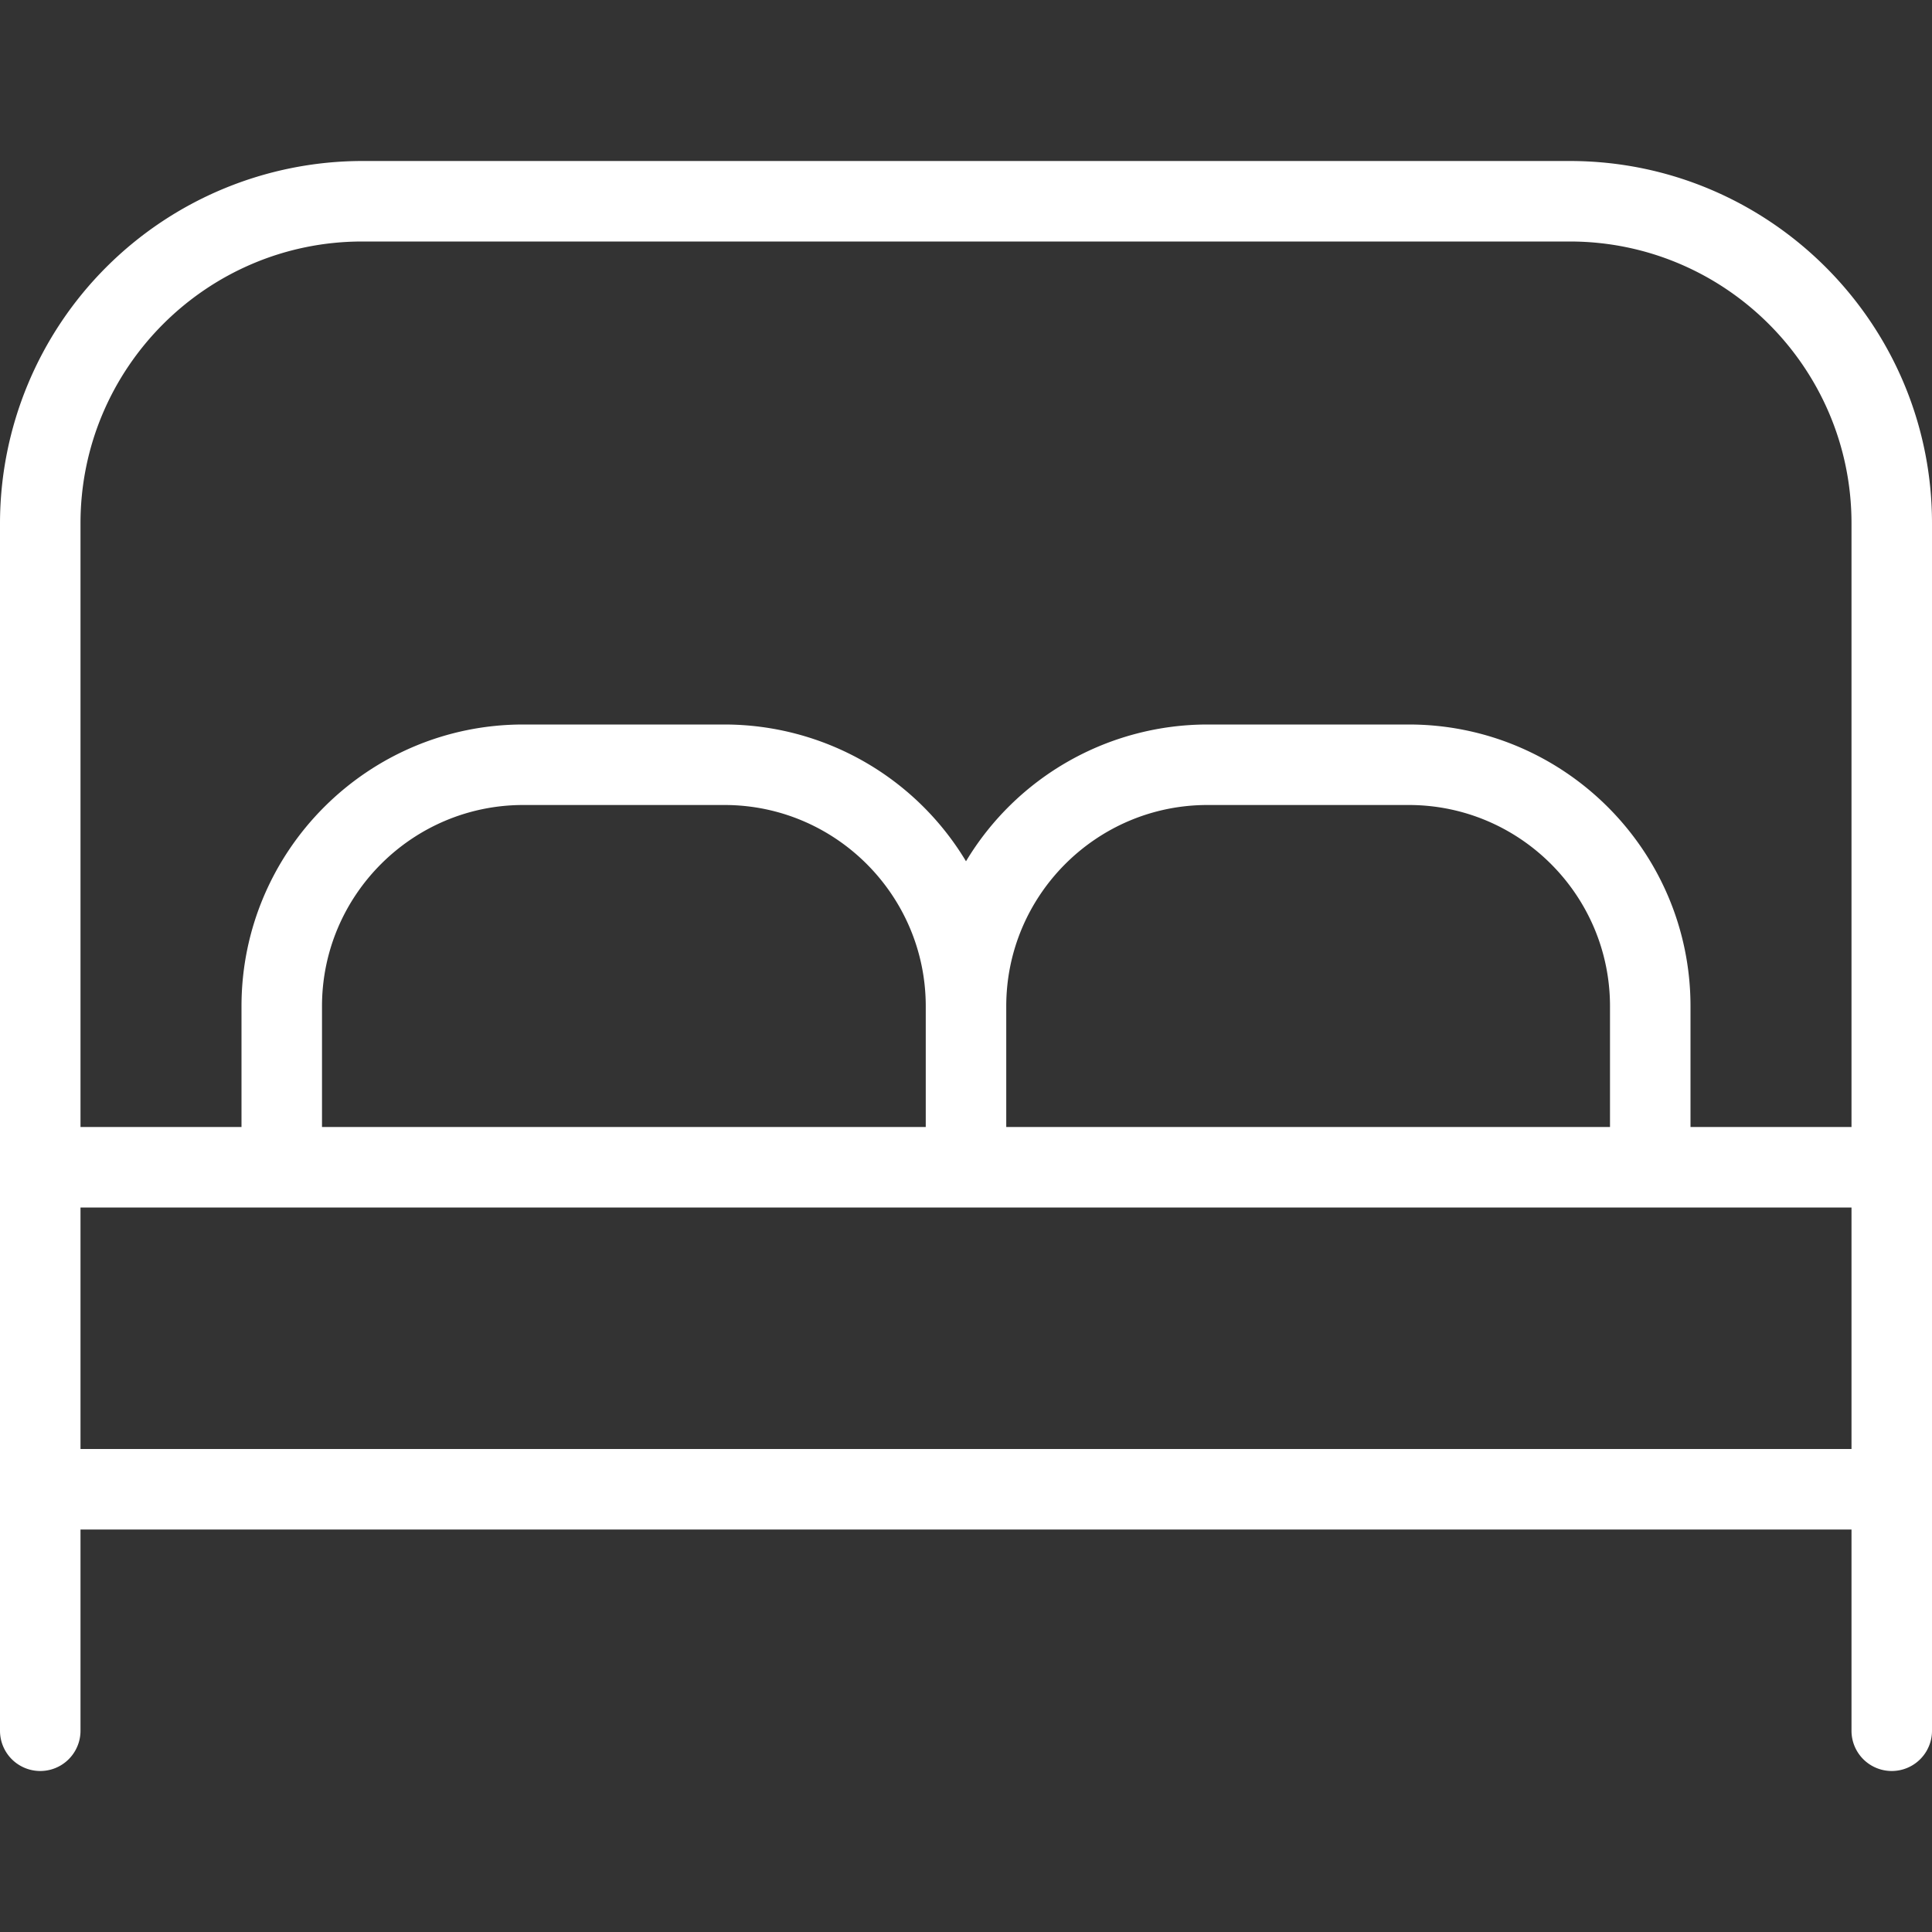<svg xmlns="http://www.w3.org/2000/svg" version="1.1" xmlns:xlink="http://www.w3.org/1999/xlink" width="512" height="512" x="0" y="0" viewBox="0 0 24 24" style="enable-background:new 0 0 512 512" xml:space="preserve" class=""><rect x="0" y="0" width="24" height="24" fill="#333333" stroke="none"/><g><path d="M19.5 2h-15A4.505 4.505 0 0 0 0 6.5v15a.5.5 0 0 0 1 0V19h22v2.5a.5.5 0 0 0 1 0v-15C24 4.019 21.981 2 19.5 2Zm-15 1h15C21.43 3 23 4.57 23 6.5V14h-2v-1.5c0-1.93-1.57-3.5-3.5-3.5H15a3.501 3.501 0 0 0-3 1.699A3.501 3.501 0 0 0 9 9H6.5C4.57 9 3 10.57 3 12.5V14H1V6.5C1 4.57 2.57 3 4.5 3Zm8 11v-1.5c0-1.378 1.121-2.5 2.5-2.5h2.5c1.379 0 2.5 1.122 2.5 2.5V14h-7.5ZM4 14v-1.5C4 11.122 5.122 10 6.5 10H9c1.378 0 2.5 1.122 2.5 2.5V14H4Zm-3 4v-3h22v3H1Z" fill="#ffffff" opacity="1" data-original="#000000"></path></g></svg>